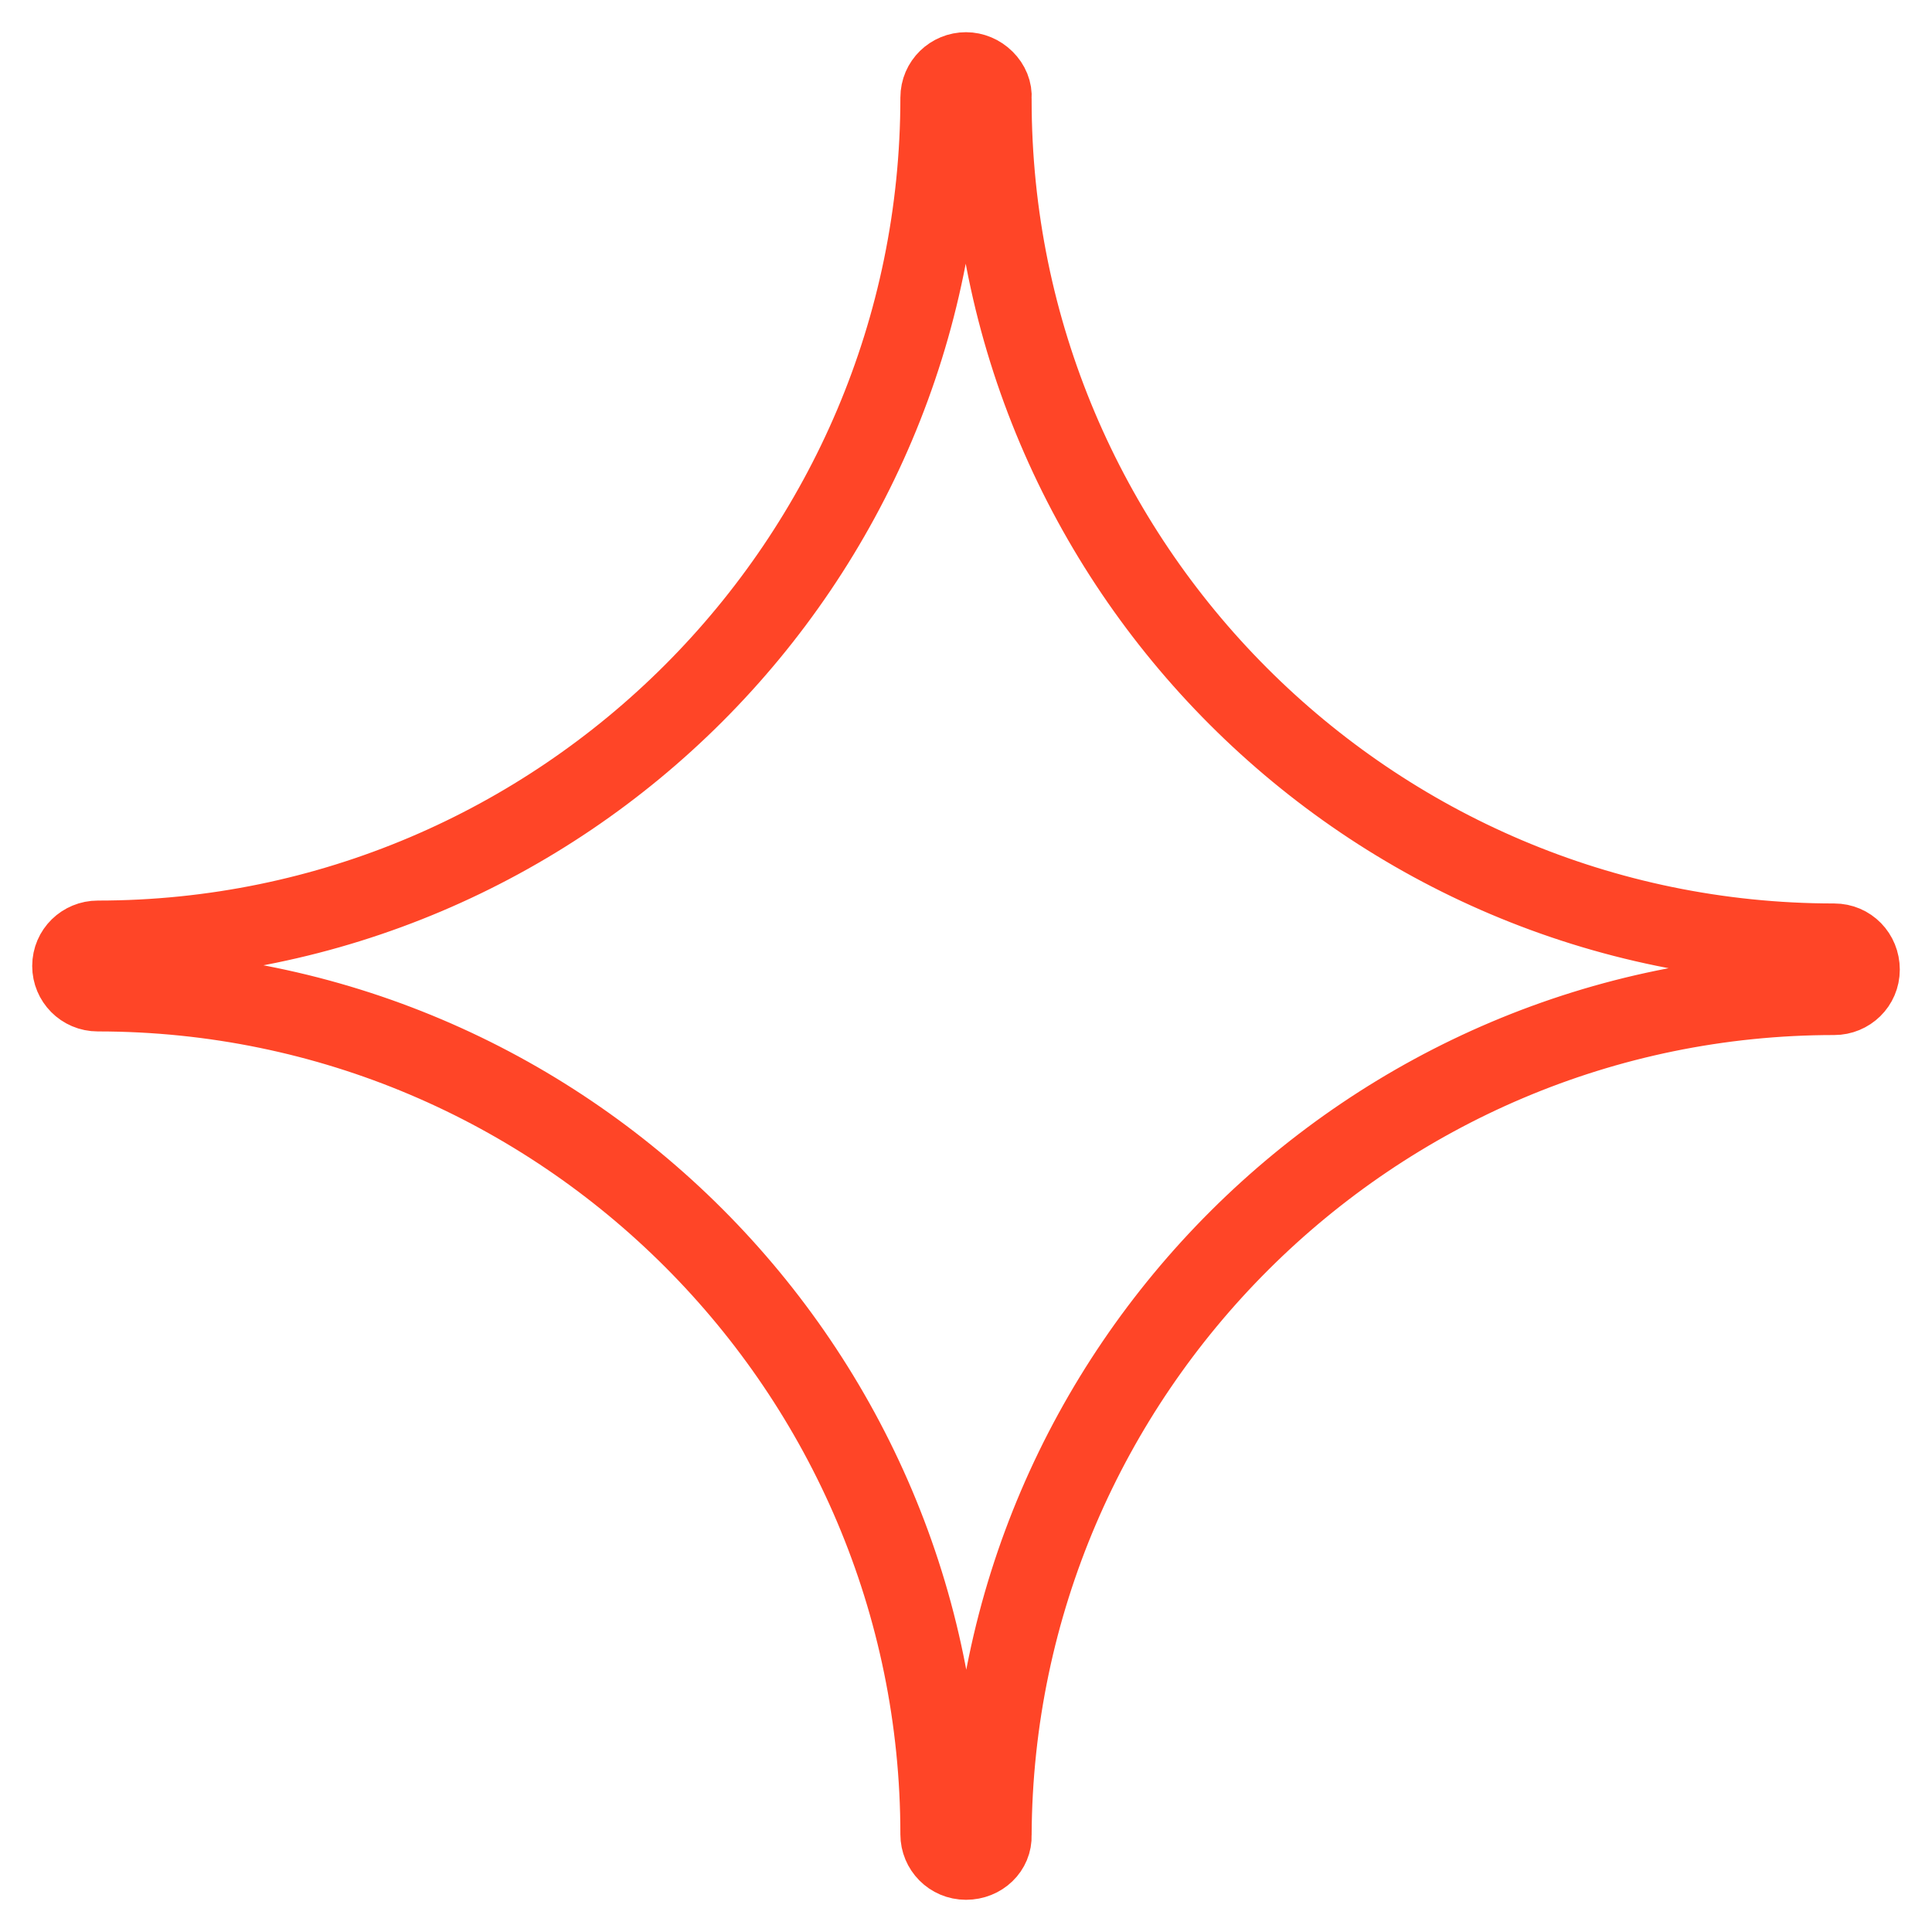<?xml version="1.0" encoding="UTF-8"?> <svg xmlns="http://www.w3.org/2000/svg" width="30" height="30" viewBox="0 0 30 30" fill="none"> <path d="M15 29C14.707 29 14.481 28.764 14.481 28.484C14.481 21.338 8.671 15.516 1.519 15.516C1.226 15.516 1 15.28 1 15C1 14.708 1.237 14.484 1.519 14.484C8.66 14.484 14.481 8.662 14.481 1.516C14.481 1.224 14.718 1 15 1C15.135 1 15.271 1.056 15.372 1.157C15.474 1.258 15.53 1.393 15.519 1.527V1.55C15.519 8.707 21.329 14.529 28.481 14.529C28.774 14.529 29 14.764 29 15.056C29 15.348 28.763 15.572 28.481 15.572C21.363 15.572 15.553 21.372 15.519 28.495C15.53 28.776 15.293 29 15 29ZM15 1.247C14.853 1.247 14.741 1.359 14.741 1.505C14.741 8.796 8.807 14.731 1.519 14.731C1.372 14.731 1.259 14.843 1.259 14.989C1.259 15.135 1.372 15.247 1.519 15.247C8.807 15.247 14.741 21.181 14.741 28.473C14.741 28.619 14.853 28.731 15 28.731C15.147 28.731 15.259 28.619 15.259 28.473C15.282 21.203 21.216 15.292 28.481 15.292C28.628 15.292 28.741 15.18 28.741 15.034C28.741 14.888 28.628 14.776 28.481 14.776C21.193 14.776 15.259 8.841 15.259 1.55V1.516C15.259 1.449 15.237 1.381 15.181 1.325C15.135 1.28 15.068 1.247 15 1.247Z" fill="#FF4527" stroke="#FF4527"></path> </svg> 